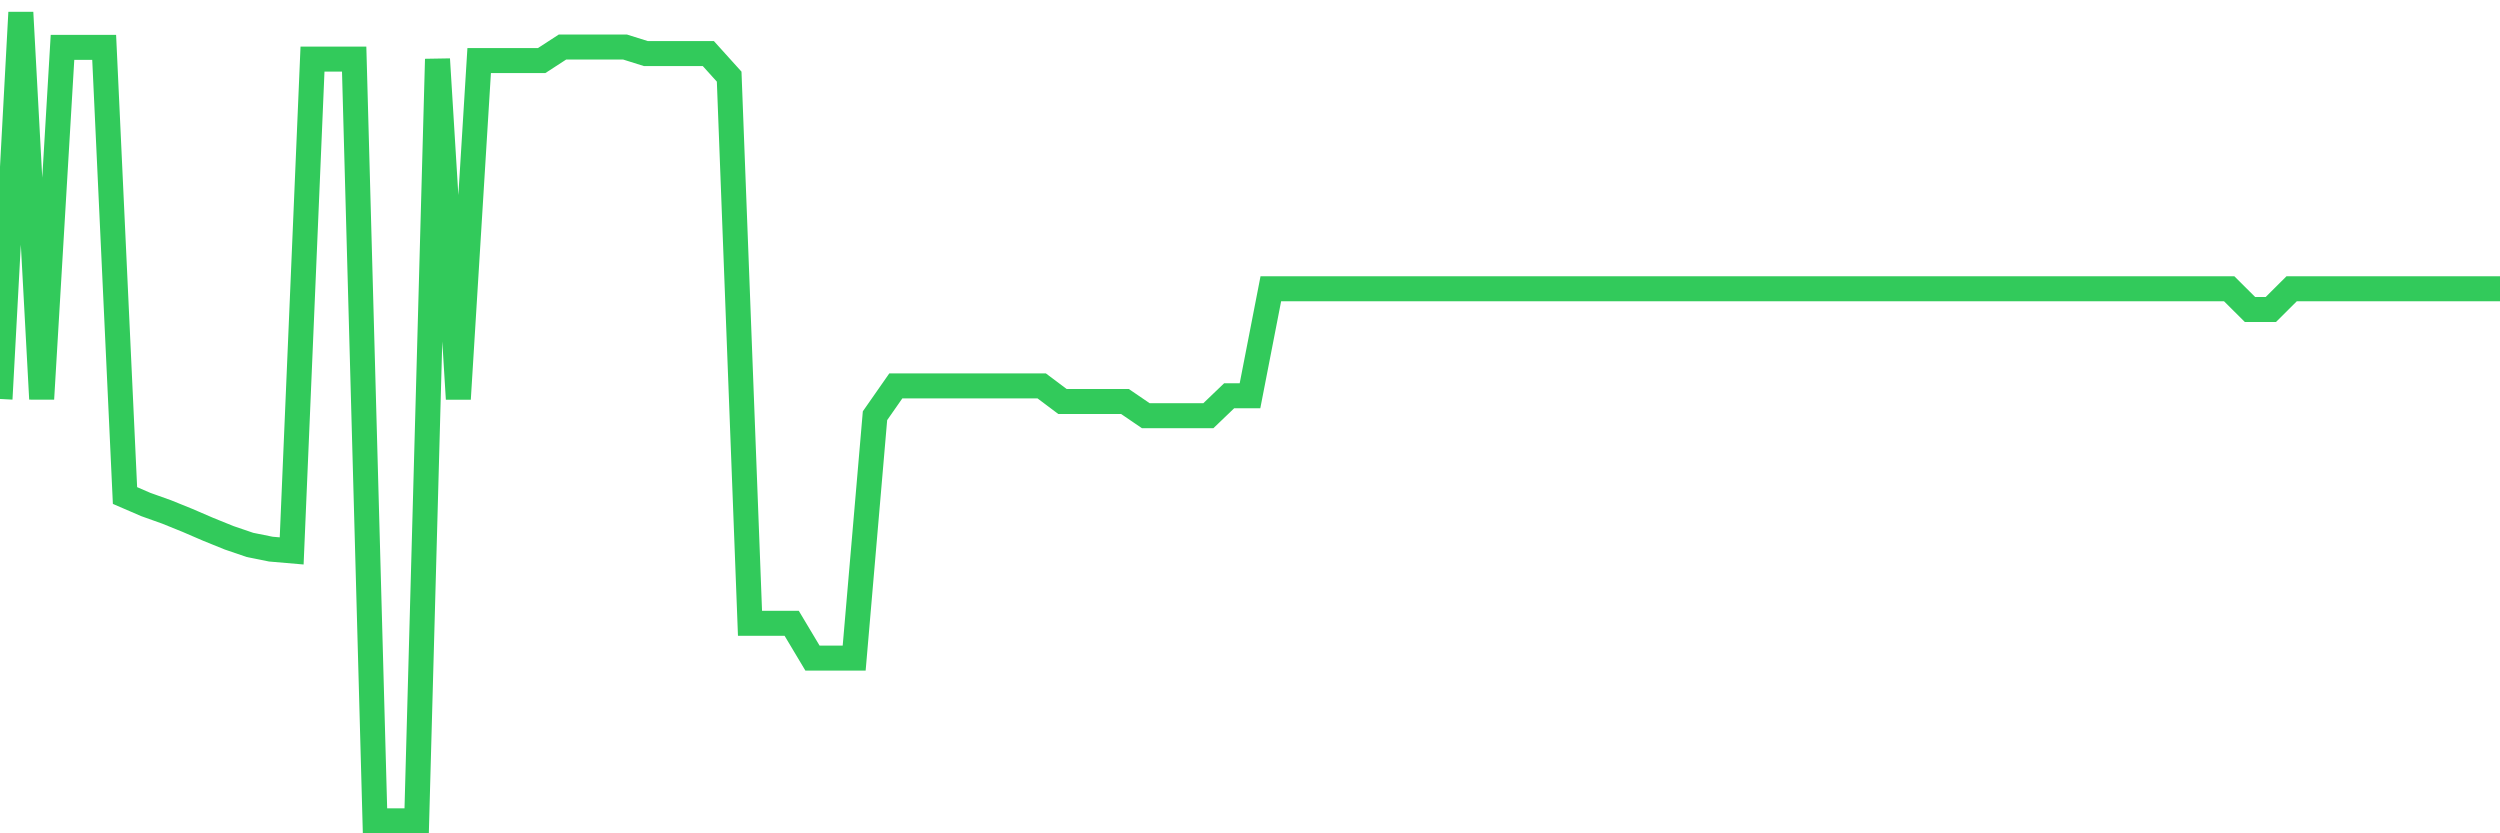 <svg
  xmlns="http://www.w3.org/2000/svg"
  xmlns:xlink="http://www.w3.org/1999/xlink"
  width="120"
  height="40"
  viewBox="0 0 120 40"
  preserveAspectRatio="none"
>
  <polyline
    points="0,19.15 1,0.6 2,19.15 3,2.273 4,2.273 5,2.273 6,23.785 7,24.217 8,24.574 9,24.979 10,25.41 11,25.815 12,26.156 13,26.358 14,26.444 15,2.838 16,2.838 17,2.838 18,39.4 19,39.4 20,39.4 21,2.838 22,19.15 23,2.907 24,2.907 25,2.907 26,2.907 27,2.257 28,2.257 29,2.257 30,2.257 31,2.571 32,2.571 33,2.571 34,2.571 35,3.679 36,29.917 37,29.917 38,29.917 39,31.59 40,31.59 41,31.59 42,19.955 43,18.522 44,18.522 45,18.522 46,18.522 47,18.522 48,18.522 49,18.522 50,18.522 51,19.273 52,19.273 53,19.273 54,19.273 55,19.955 56,19.955 57,19.955 58,19.955 59,18.996 60,18.996 61,13.86 62,13.86 63,13.86 64,13.86 65,13.86 66,13.86 67,13.86 68,13.86 69,13.86 70,13.86 71,13.86 72,13.86 73,13.86 74,13.86 75,13.86 76,13.86 77,13.86 78,13.86 79,13.86 80,13.86 81,13.86 82,13.86 83,13.86 84,13.86 85,13.86 86,13.86 87,13.86 88,13.86 89,13.86 90,13.86 91,13.86 92,13.86 93,13.86 94,13.86 95,13.86 96,13.86 97,13.86 98,13.86 99,13.86 100,13.86 101,13.86 102,13.86 103,13.86 104,13.86 105,13.86 106,13.86 107,13.86 108,14.856 109,14.856 110,13.86 111,13.86 112,13.86 113,13.86 114,13.86 115,13.86 116,13.86 117,13.86 118,13.86 119,13.86 120,13.86"
    fill="none"
    stroke="#32ca5b"
    stroke-width="1.2"
  >
  </polyline>
</svg>